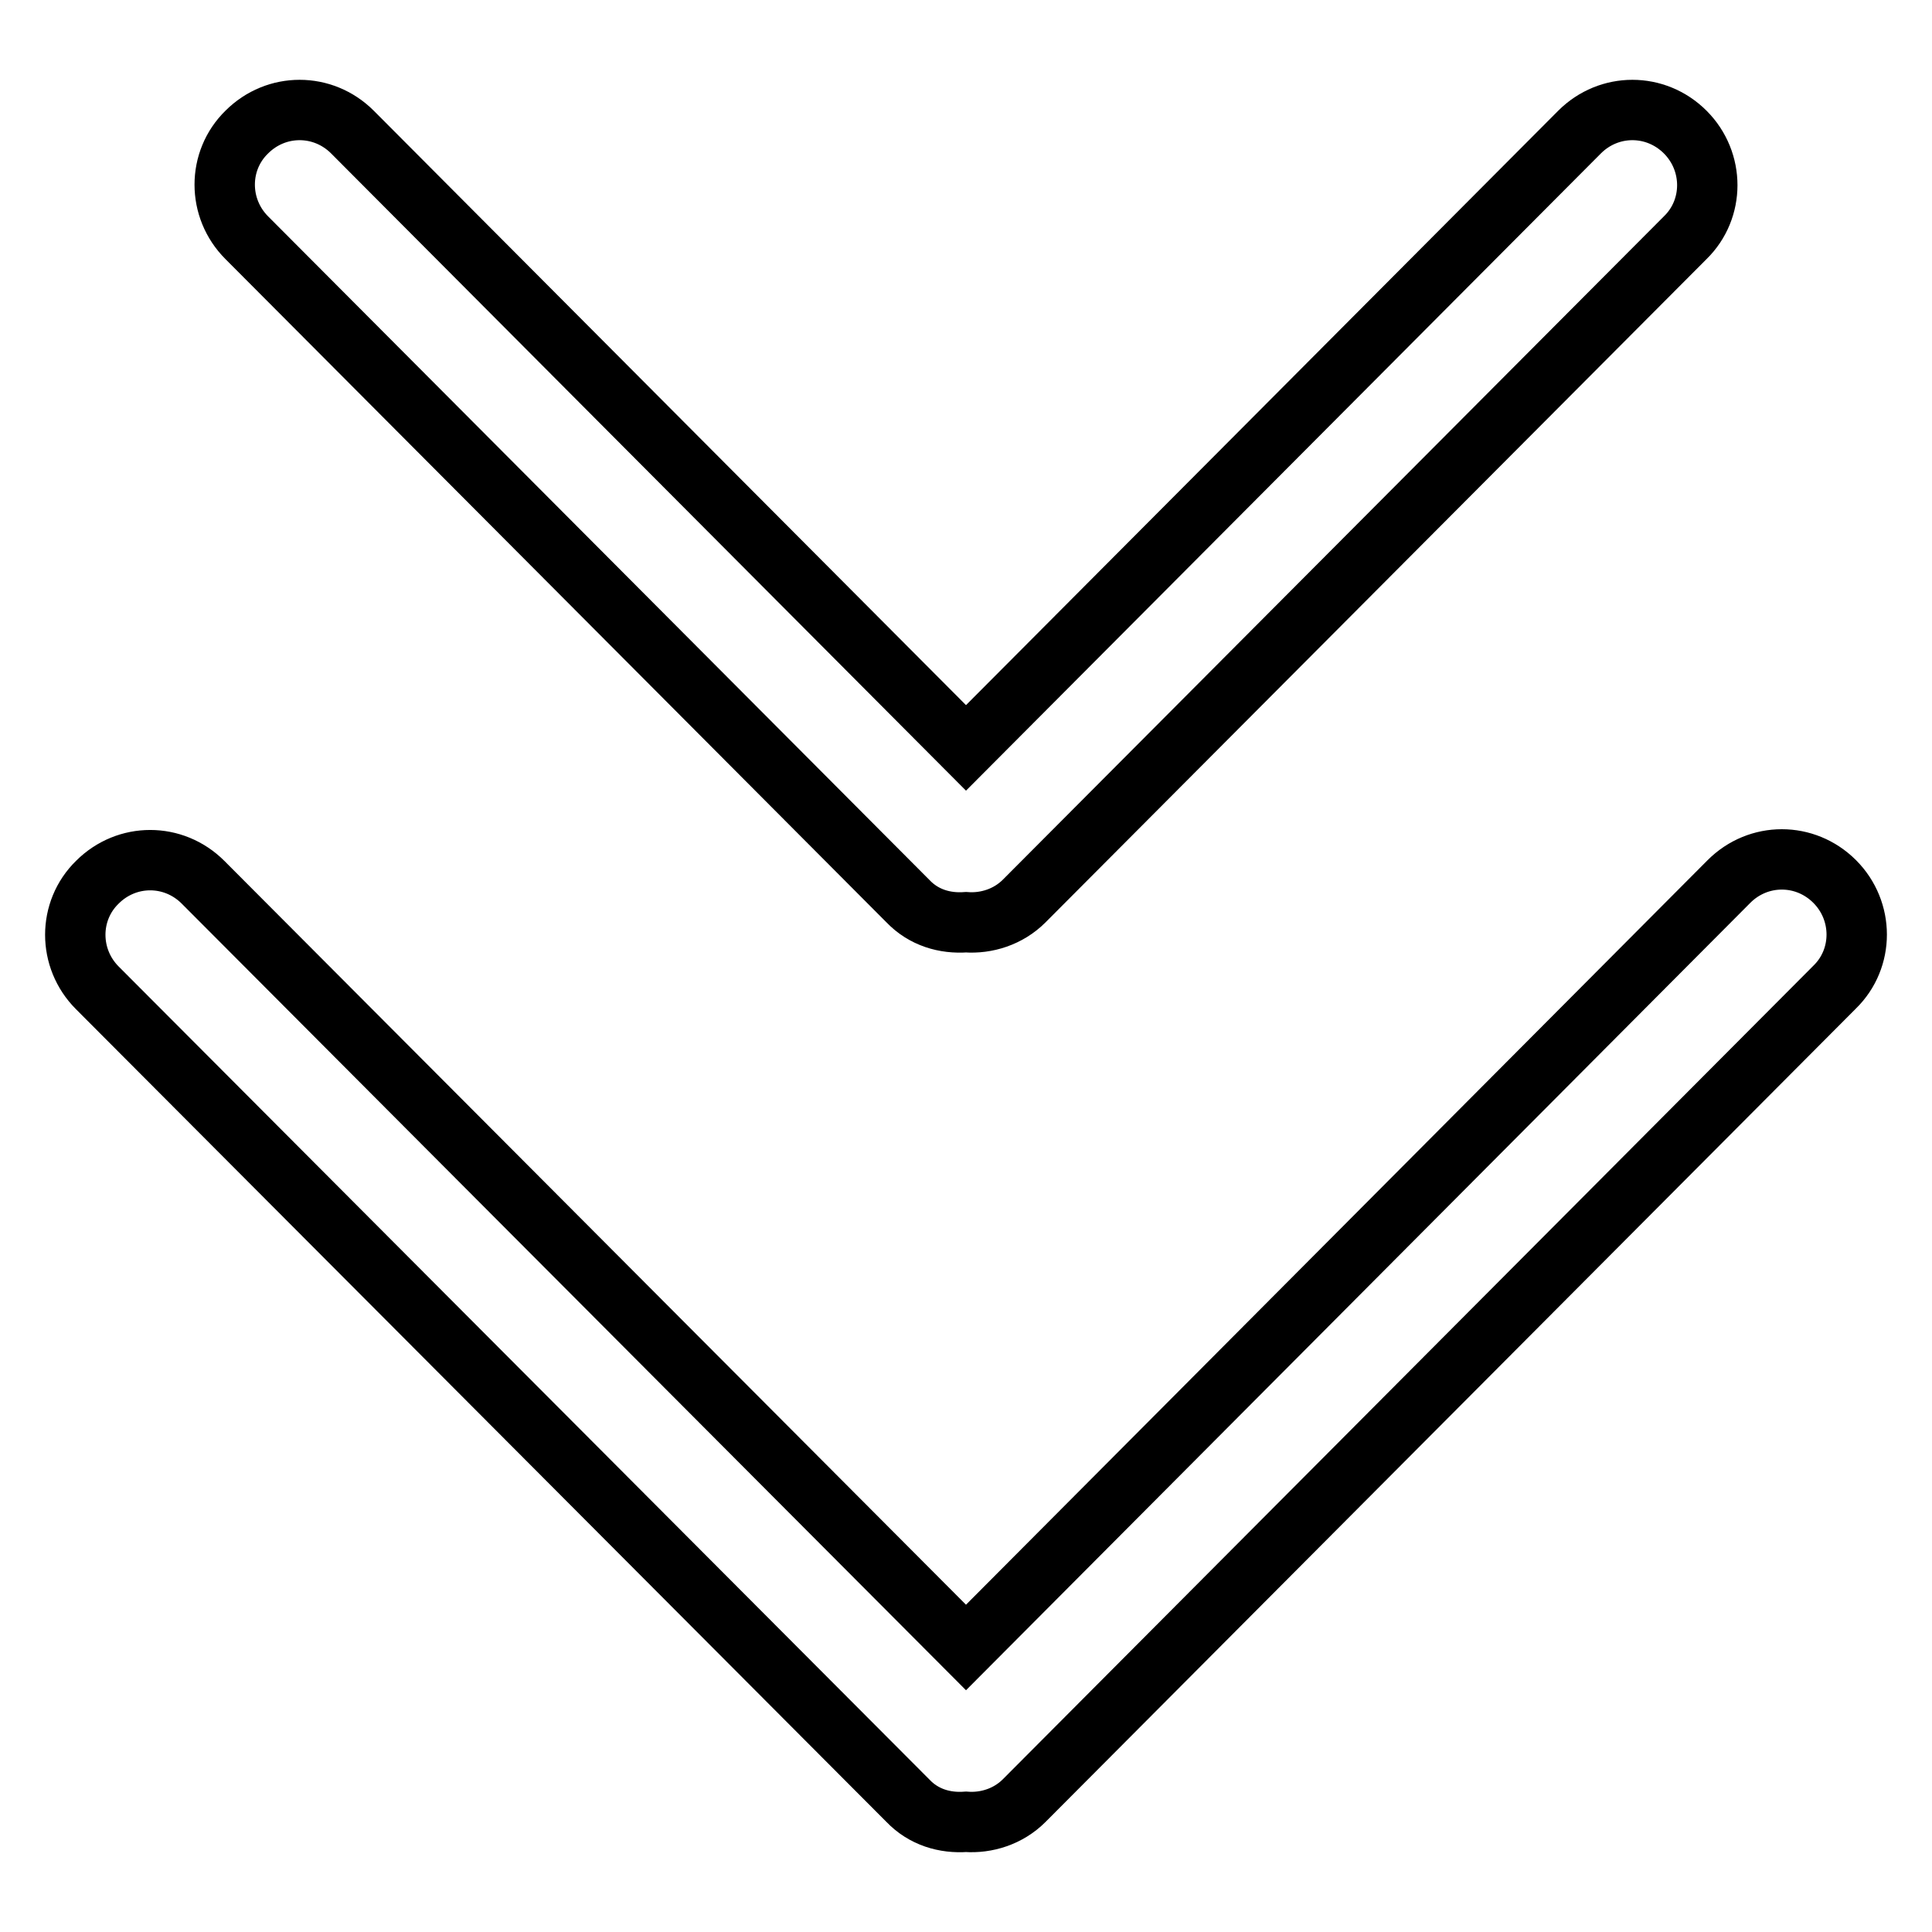 <?xml version="1.0" encoding="utf-8"?>
<!-- Svg Vector Icons : http://www.onlinewebfonts.com/icon -->
<!DOCTYPE svg PUBLIC "-//W3C//DTD SVG 1.1//EN" "http://www.w3.org/Graphics/SVG/1.1/DTD/svg11.dtd">
<svg version="1.1" xmlns="http://www.w3.org/2000/svg" xmlns:xlink="http://www.w3.org/1999/xlink" x="0px" y="0px" viewBox="0 0 256 256" enable-background="new 0 0 256 256" xml:space="preserve">
<g> <path stroke-width="8" fill-opacity="0" stroke="#000000"  d="M128,99.1l81.3-81.6c3.9-3.9,10.1-3.9,14,0c3.9,3.9,3.9,10.2,0,14l-87.6,87.9c-2.1,2.1-5,3-7.7,2.8 c-2.8,0.2-5.6-0.6-7.7-2.8L32.7,31.5c-3.9-3.9-3.9-10.2,0-14c3.9-3.9,10.1-3.9,14,0L128,99.1z M128,218.3l101.1-101.5 c3.9-3.9,10.1-3.9,14,0c3.9,3.9,3.9,10.2,0,14L135.7,238.6c-2.1,2.1-5,3-7.7,2.8c-2.8,0.2-5.6-0.6-7.7-2.8L12.9,130.9 c-3.9-3.9-3.9-10.2,0-14c3.9-3.9,10.1-3.9,14,0L128,218.3z"/></g>
</svg>